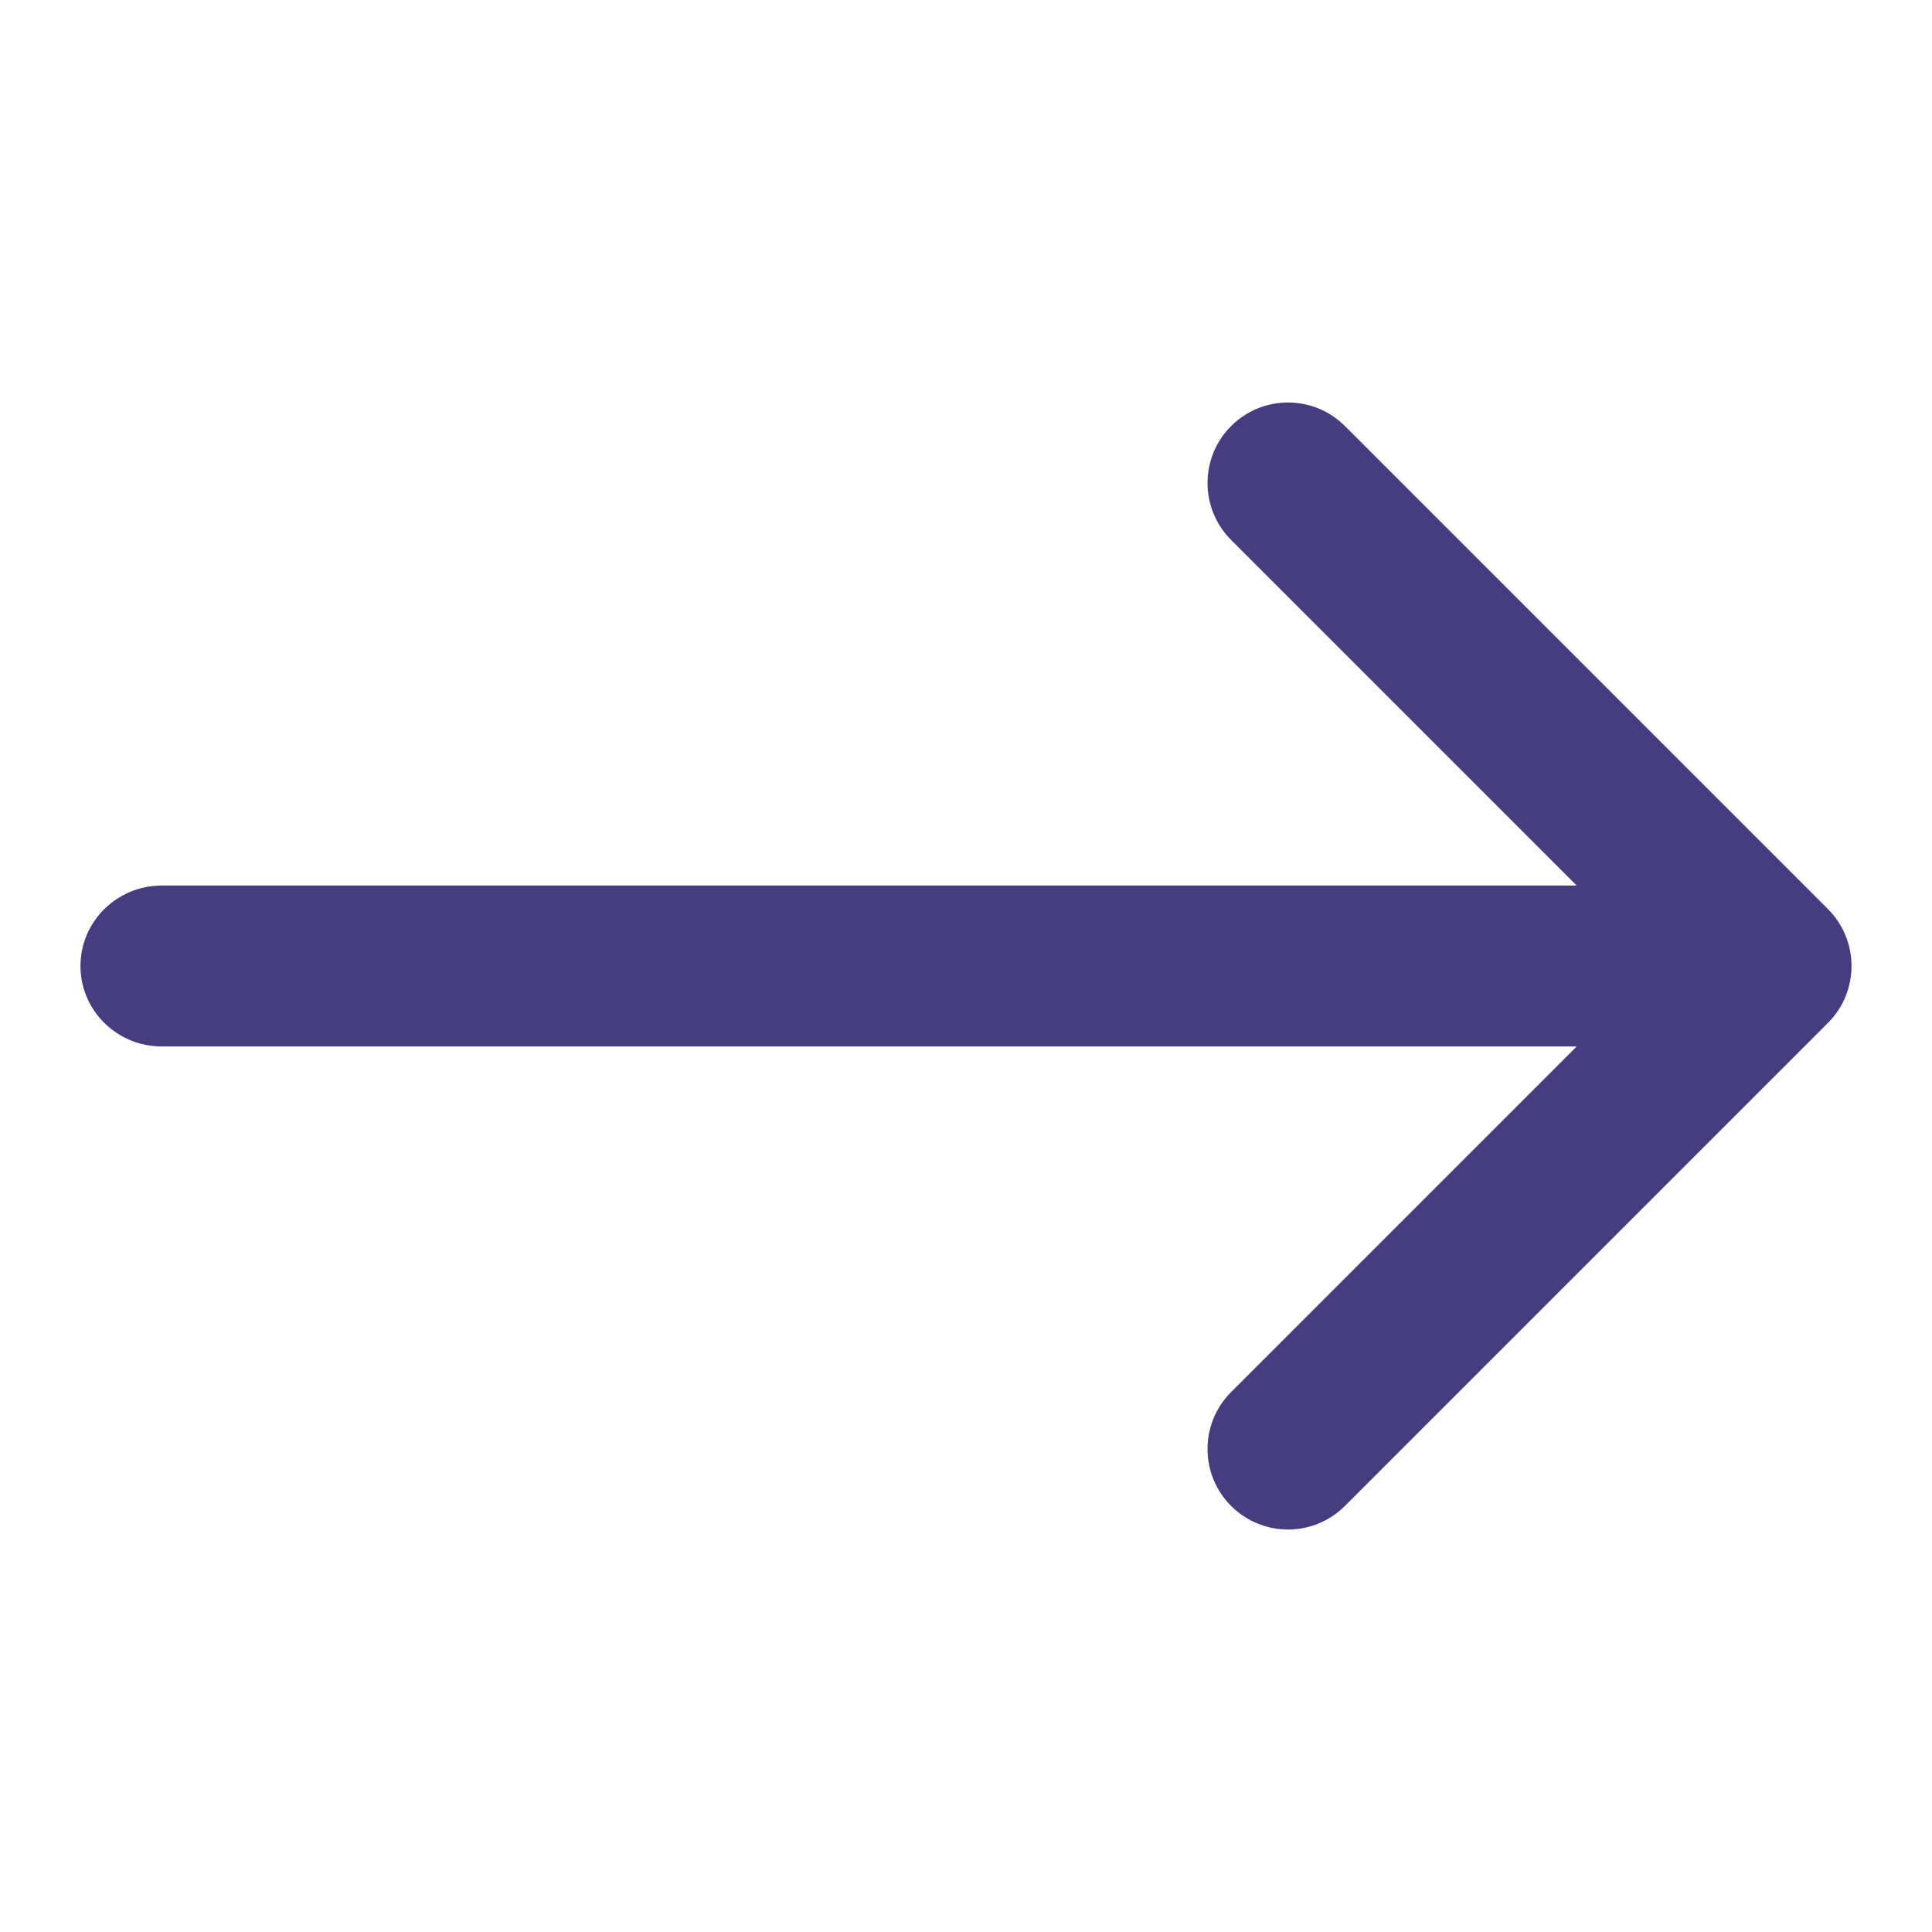 <?xml version="1.0" encoding="UTF-8"?> <svg xmlns="http://www.w3.org/2000/svg" width="20" height="20" viewBox="0 0 20 20" fill="none"> <path d="M12.744 5.589C12.419 5.264 12.419 4.736 12.744 4.411C13.07 4.085 13.597 4.085 13.923 4.411L18.923 9.411C19.248 9.736 19.248 10.264 18.923 10.589L13.923 15.589C13.597 15.915 13.07 15.915 12.744 15.589C12.419 15.264 12.419 14.736 12.744 14.411L16.322 10.833H1.676C1.21 10.833 0.833 10.46 0.833 10C0.833 9.54 1.21 9.167 1.676 9.167H16.322L12.744 5.589Z" fill="#453D80"></path> </svg> 